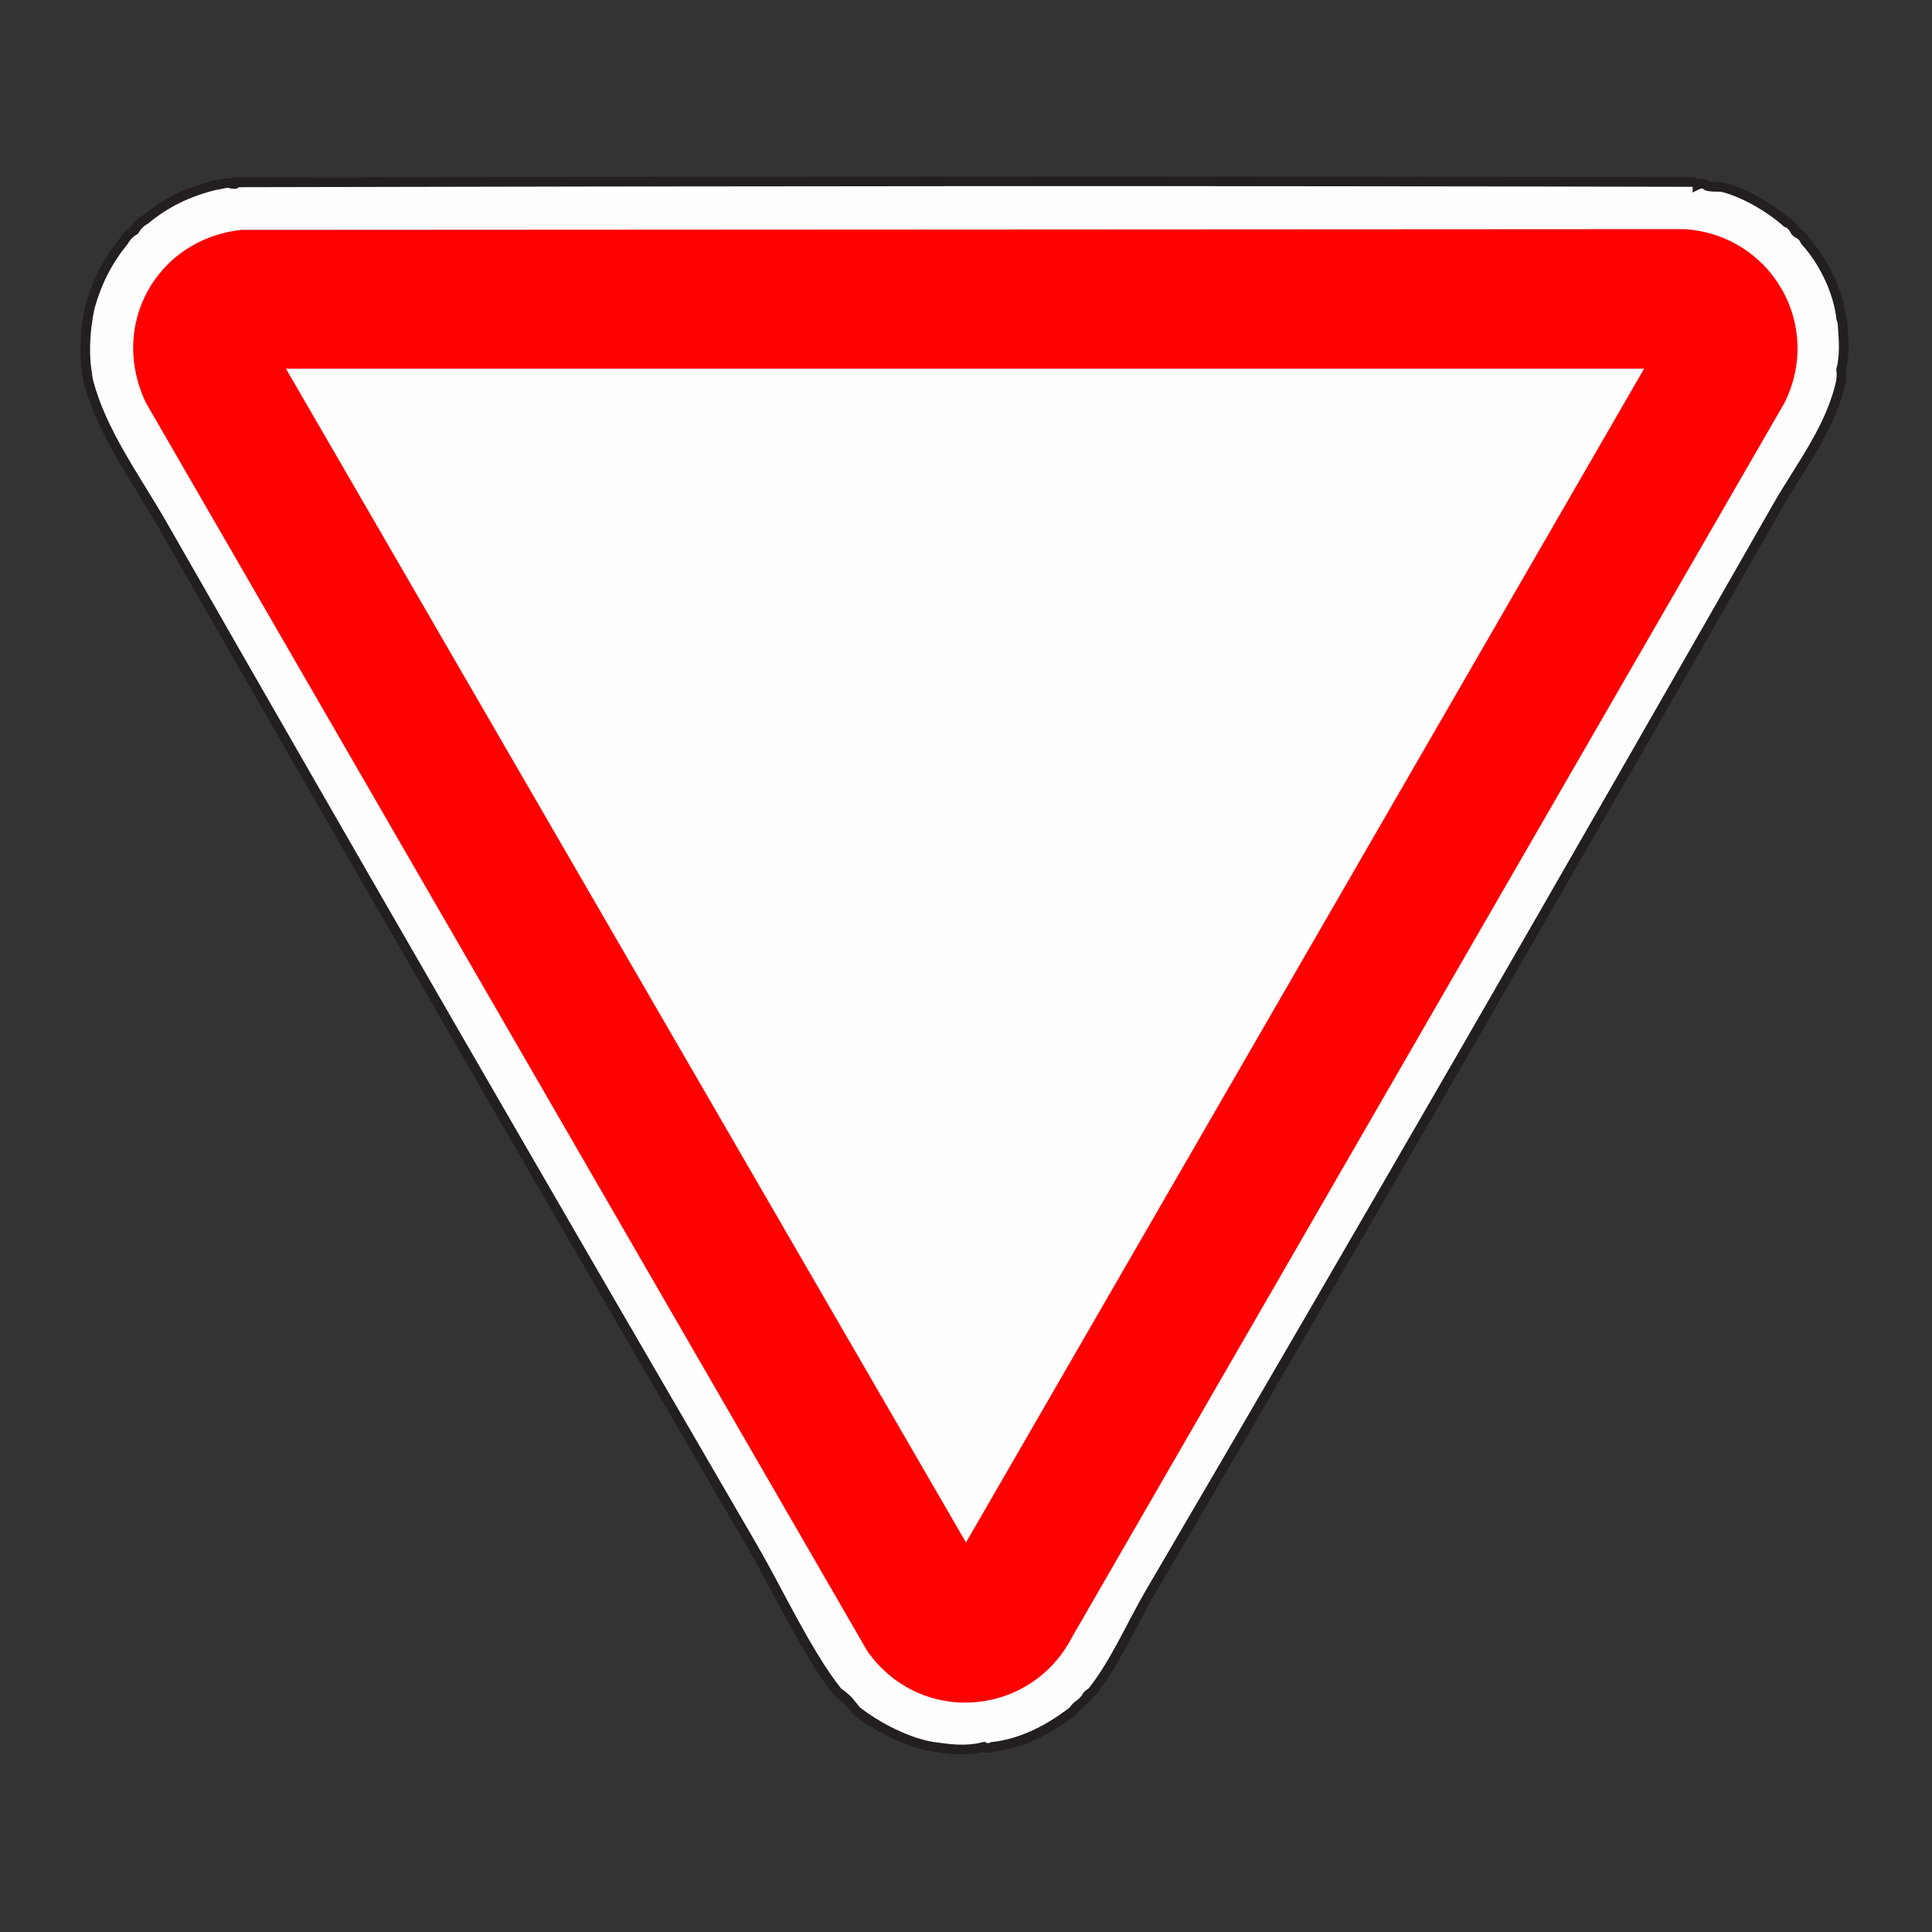 <?xml version="1.0" encoding="UTF-8"?>
<svg xmlns="http://www.w3.org/2000/svg" id="Layer_1" data-name="Layer 1" viewBox="0 0 50 50">
  <rect x="0" y="0" width="50" height="50" fill="#333333" stroke="none"/>
  <defs>
    <style>
      .cls-1 {
        fill: #fe0000;
      }

      .cls-2 {
        stroke: #231f20;
        stroke-miterlimit: 10;
        stroke-width: .25px;
      }

      .cls-2, .cls-3 {
        fill: #fefefe;
      }
    </style>
  </defs>
  <path class="cls-2" d="M43.93,4.78c.06-.03.17-.04.22,0,0,.07.36.05.41.06.54.12,1.26.54,1.68.92.11.03.17.13.22.22.01.01.03.03.04.04.1.05.18.12.22.22.51.56.86,1.35.93,2,.03.07.04.14.04.22.03.37.05.75-.04,1.11.01.08.01.17,0,.27-.25,1.22-1.08,2.26-1.67,3.3-5.36,9.39-10.75,18.75-16.24,28.12-.46.79-.89,1.79-1.48,2.53-.08.05-.15.1-.13.13-.07.07-.09.11-.18.18-.08.05-.13.11-.18.18-.58.45-1.29.84-2.09.93-.05.04-.17.03-.22,0-.31.08-.65.08-.98.04l-.31-.04c-.68-.1-1.49-.53-2-.93l-.22-.27c-.08-.08-.17-.15-.27-.22-.79-.99-1.54-2.62-2.21-3.77-5.11-8.78-10.21-17.6-15.26-26.43-.68-1.19-1.59-2.41-1.93-3.75l-.04-.27c-.05-.37-.04-.74,0-1.11l.04-.27.04-.22c.19-.68.46-1.21.89-1.74.06-.11.15-.2.27-.27.07-.12.16-.21.27-.27.55-.45,1.09-.71,1.78-.89l.22-.04c.1-.03.18-.03.27,0,.02,0,.04,0,.07,0,.03-.01.02-.03.02-.04,12.57-.03,25.14-.04,37.72-.01l.1.06Z"></path>
  <path class="cls-1" d="M6.24,5.95l37.36-.02c2.24.15,3.59,2.48,2.58,4.5l-18.43,31.93c-1.08,2.09-3.95,2.31-5.31.36L3.78,10.43c-.97-2.01.27-4.24,2.46-4.48Z"></path>
  <polygon class="cls-3" points="42.55 9.54 25 39.92 7.4 9.54 42.55 9.54"></polygon>
</svg>
